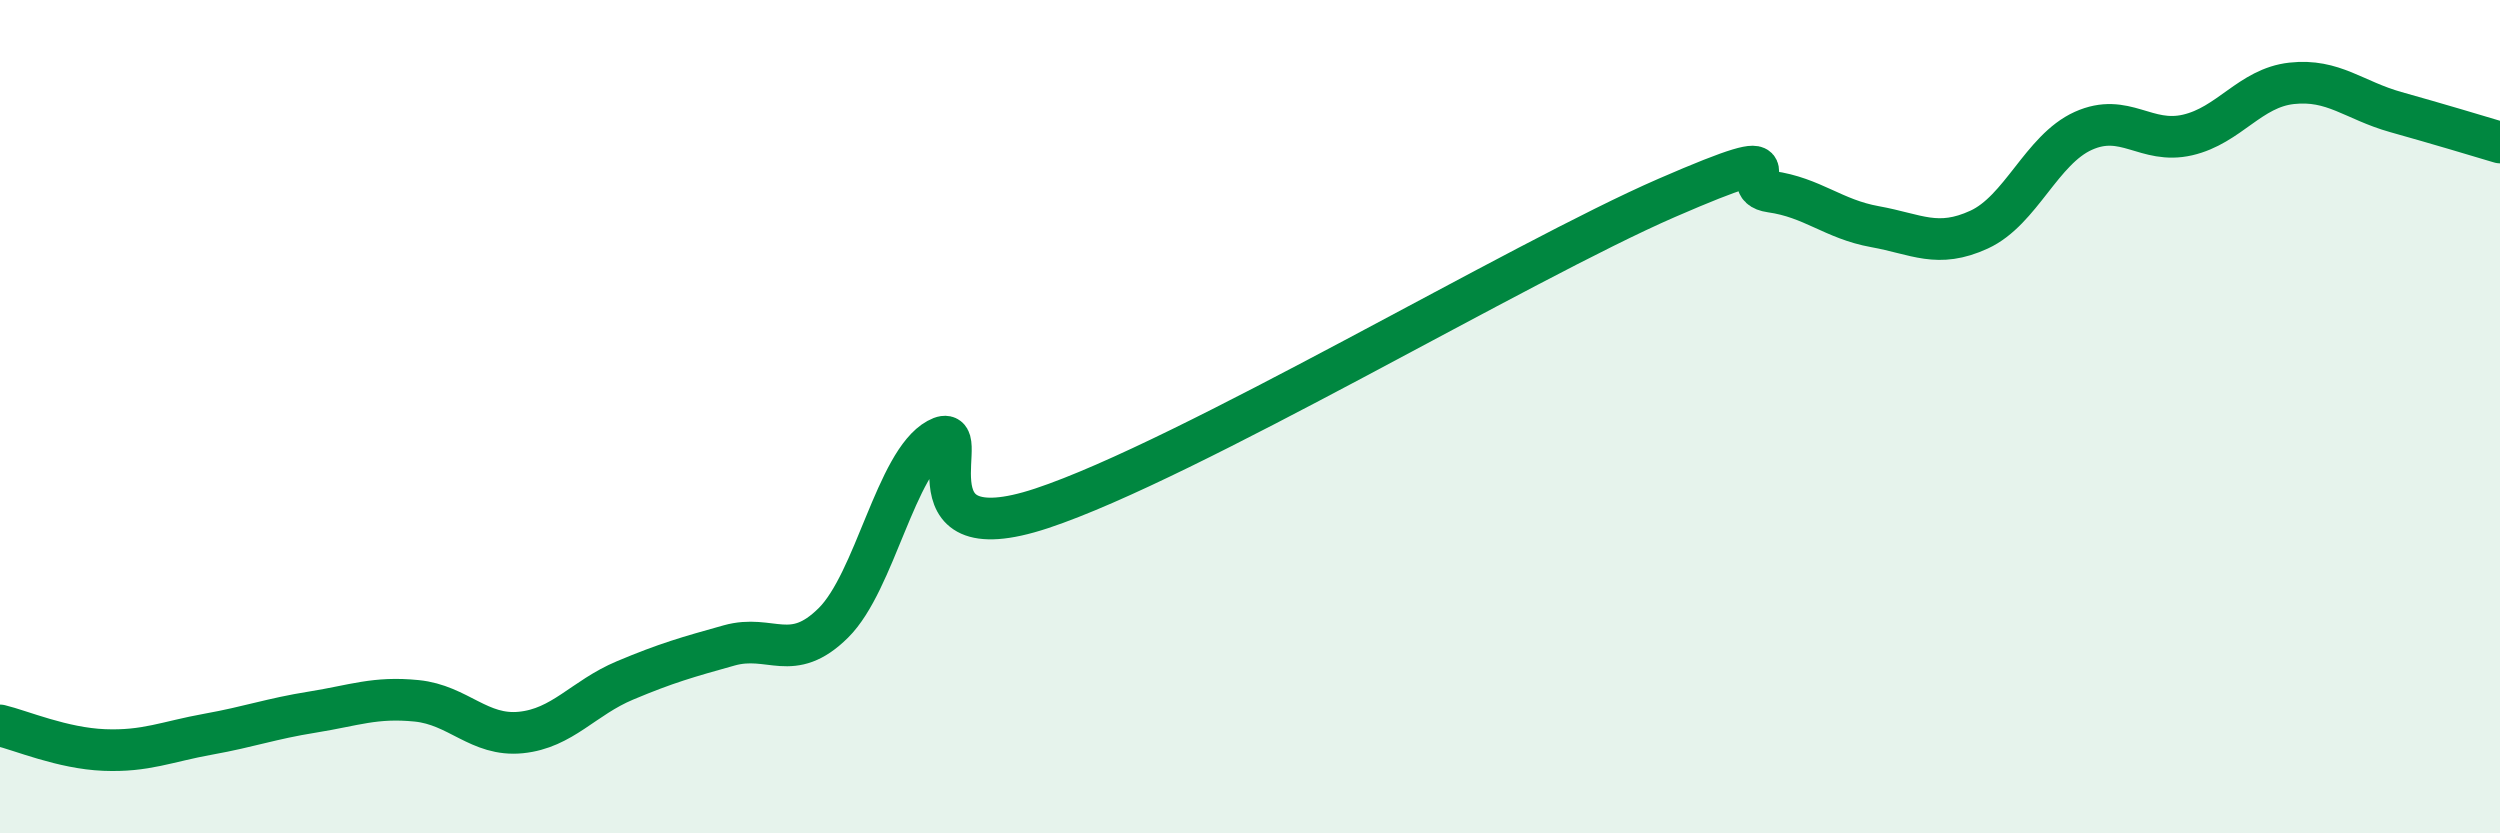 
    <svg width="60" height="20" viewBox="0 0 60 20" xmlns="http://www.w3.org/2000/svg">
      <path
        d="M 0,17.41 C 0.5,17.53 1.5,17.96 2.5,18 C 3.5,18.04 4,17.8 5,17.62 C 6,17.44 6.5,17.25 7.5,17.09 C 8.5,16.93 9,16.72 10,16.82 C 11,16.92 11.5,17.68 12.5,17.58 C 13.5,17.48 14,16.75 15,16.33 C 16,15.91 16.5,15.77 17.5,15.49 C 18.5,15.21 19,15.94 20,14.95 C 21,13.96 21.5,11.09 22.5,10.54 C 23.5,9.99 21.5,13.36 25,12.2 C 28.5,11.04 36.5,6.27 40,4.75 C 43.5,3.23 41.5,4.46 42.5,4.6 C 43.5,4.74 44,5.26 45,5.44 C 46,5.62 46.5,5.97 47.5,5.51 C 48.5,5.05 49,3.59 50,3.14 C 51,2.69 51.5,3.47 52.5,3.24 C 53.5,3.01 54,2.11 55,2 C 56,1.89 56.5,2.41 57.5,2.69 C 58.5,2.97 59.5,3.27 60,3.42L60 20L0 20Z"
        fill="#008740"
        opacity="0.1"
        stroke-linecap="round"
        stroke-linejoin="round"
      />
      <path
        d="M 0,17.41 C 0.5,17.53 1.5,17.96 2.5,18 C 3.5,18.04 4,17.8 5,17.62 C 6,17.44 6.5,17.25 7.5,17.09 C 8.5,16.93 9,16.72 10,16.82 C 11,16.92 11.5,17.68 12.5,17.58 C 13.5,17.48 14,16.75 15,16.33 C 16,15.91 16.5,15.77 17.5,15.49 C 18.5,15.21 19,15.94 20,14.95 C 21,13.96 21.5,11.09 22.5,10.54 C 23.5,9.99 21.5,13.36 25,12.2 C 28.5,11.04 36.5,6.27 40,4.75 C 43.5,3.23 41.5,4.46 42.5,4.6 C 43.5,4.74 44,5.26 45,5.44 C 46,5.62 46.5,5.97 47.5,5.51 C 48.5,5.05 49,3.59 50,3.14 C 51,2.69 51.5,3.47 52.5,3.24 C 53.5,3.01 54,2.11 55,2 C 56,1.89 56.5,2.41 57.5,2.69 C 58.5,2.97 59.5,3.27 60,3.42"
        stroke="#008740"
        stroke-width="1"
        fill="none"
        stroke-linecap="round"
        stroke-linejoin="round"
      />
    </svg>
  